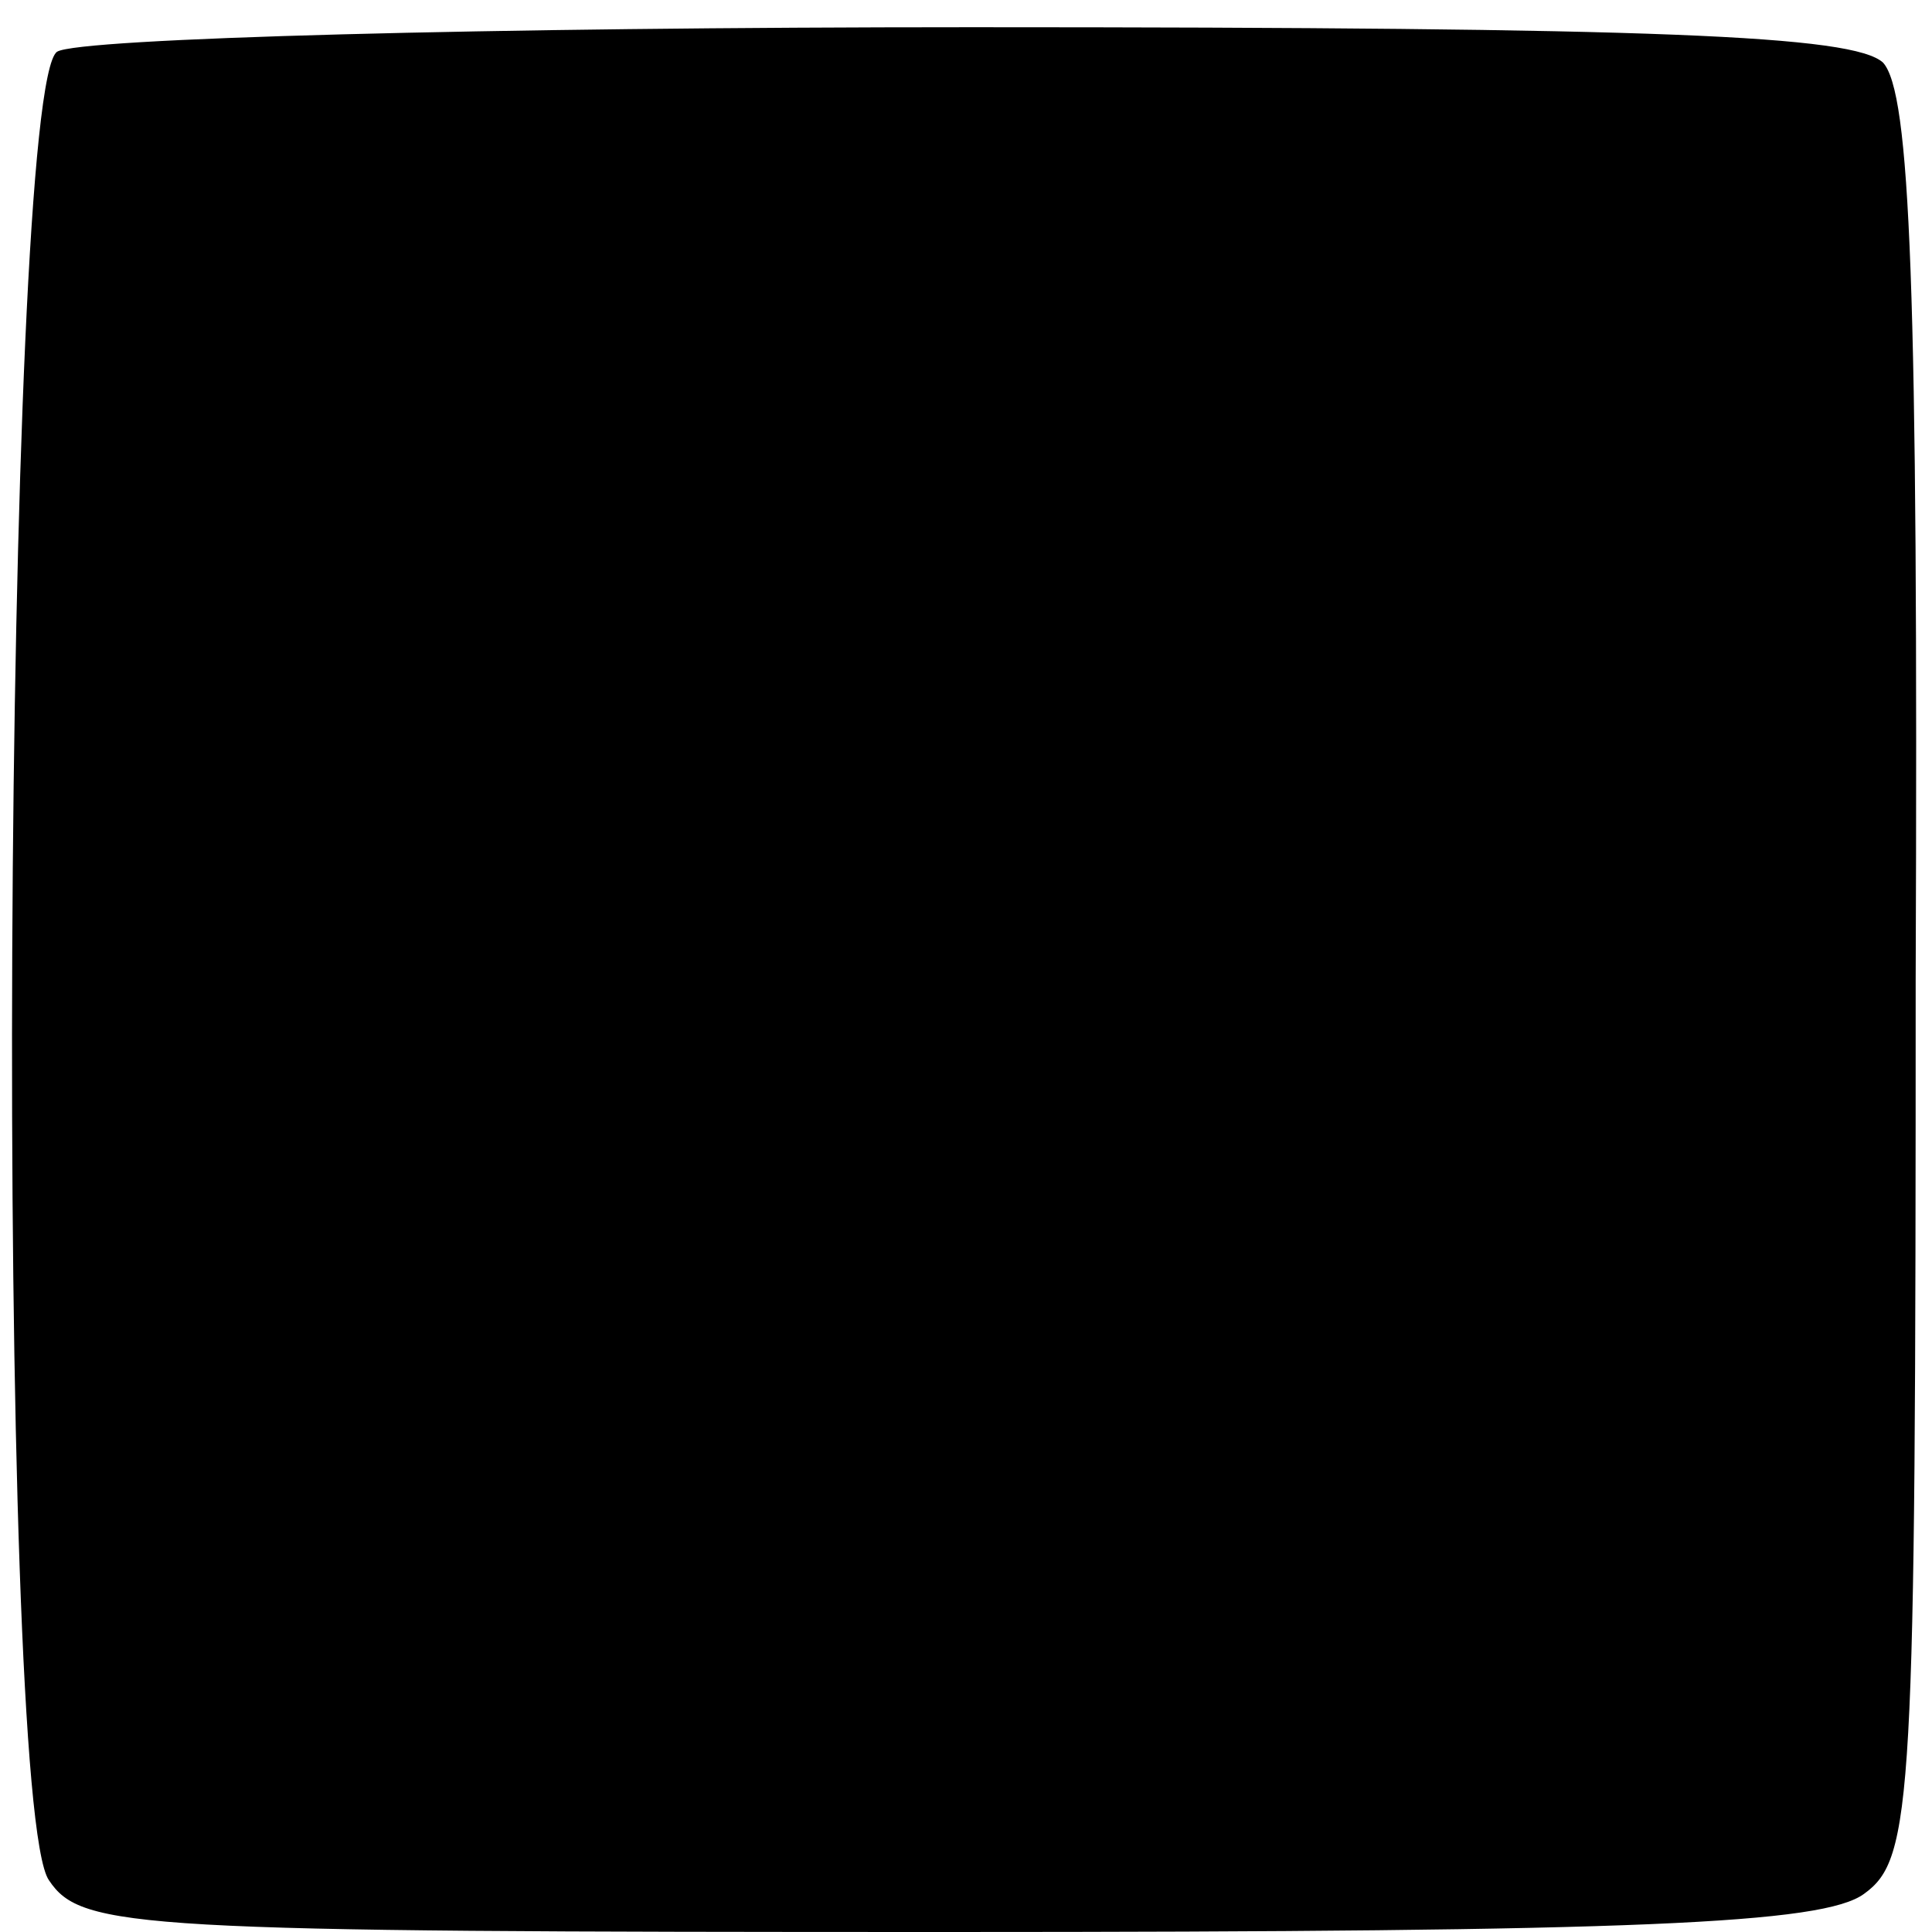 <?xml version="1.0" standalone="no"?>
<!DOCTYPE svg PUBLIC "-//W3C//DTD SVG 20010904//EN"
 "http://www.w3.org/TR/2001/REC-SVG-20010904/DTD/svg10.dtd">
<svg version="1.0" xmlns="http://www.w3.org/2000/svg"
 width="71pt" height="71pt" viewBox="0 0 71 71"
 preserveAspectRatio="xMidYMid meet">
<g transform="translate(0,71) scale(0.1,-0.1)"
fill="#000000" stroke="none">
<path d="M21 691 c-20 -13 -23 -644 -3 -672 12 -18 32 -19 331 -19 253 0 321
3 336 14 18 13 19 33 19 336 1 256 -2 326 -12 337 -11 10 -82 13 -335 13 -177
0 -328 -4 -336 -9z"/>
</g>
</svg>
